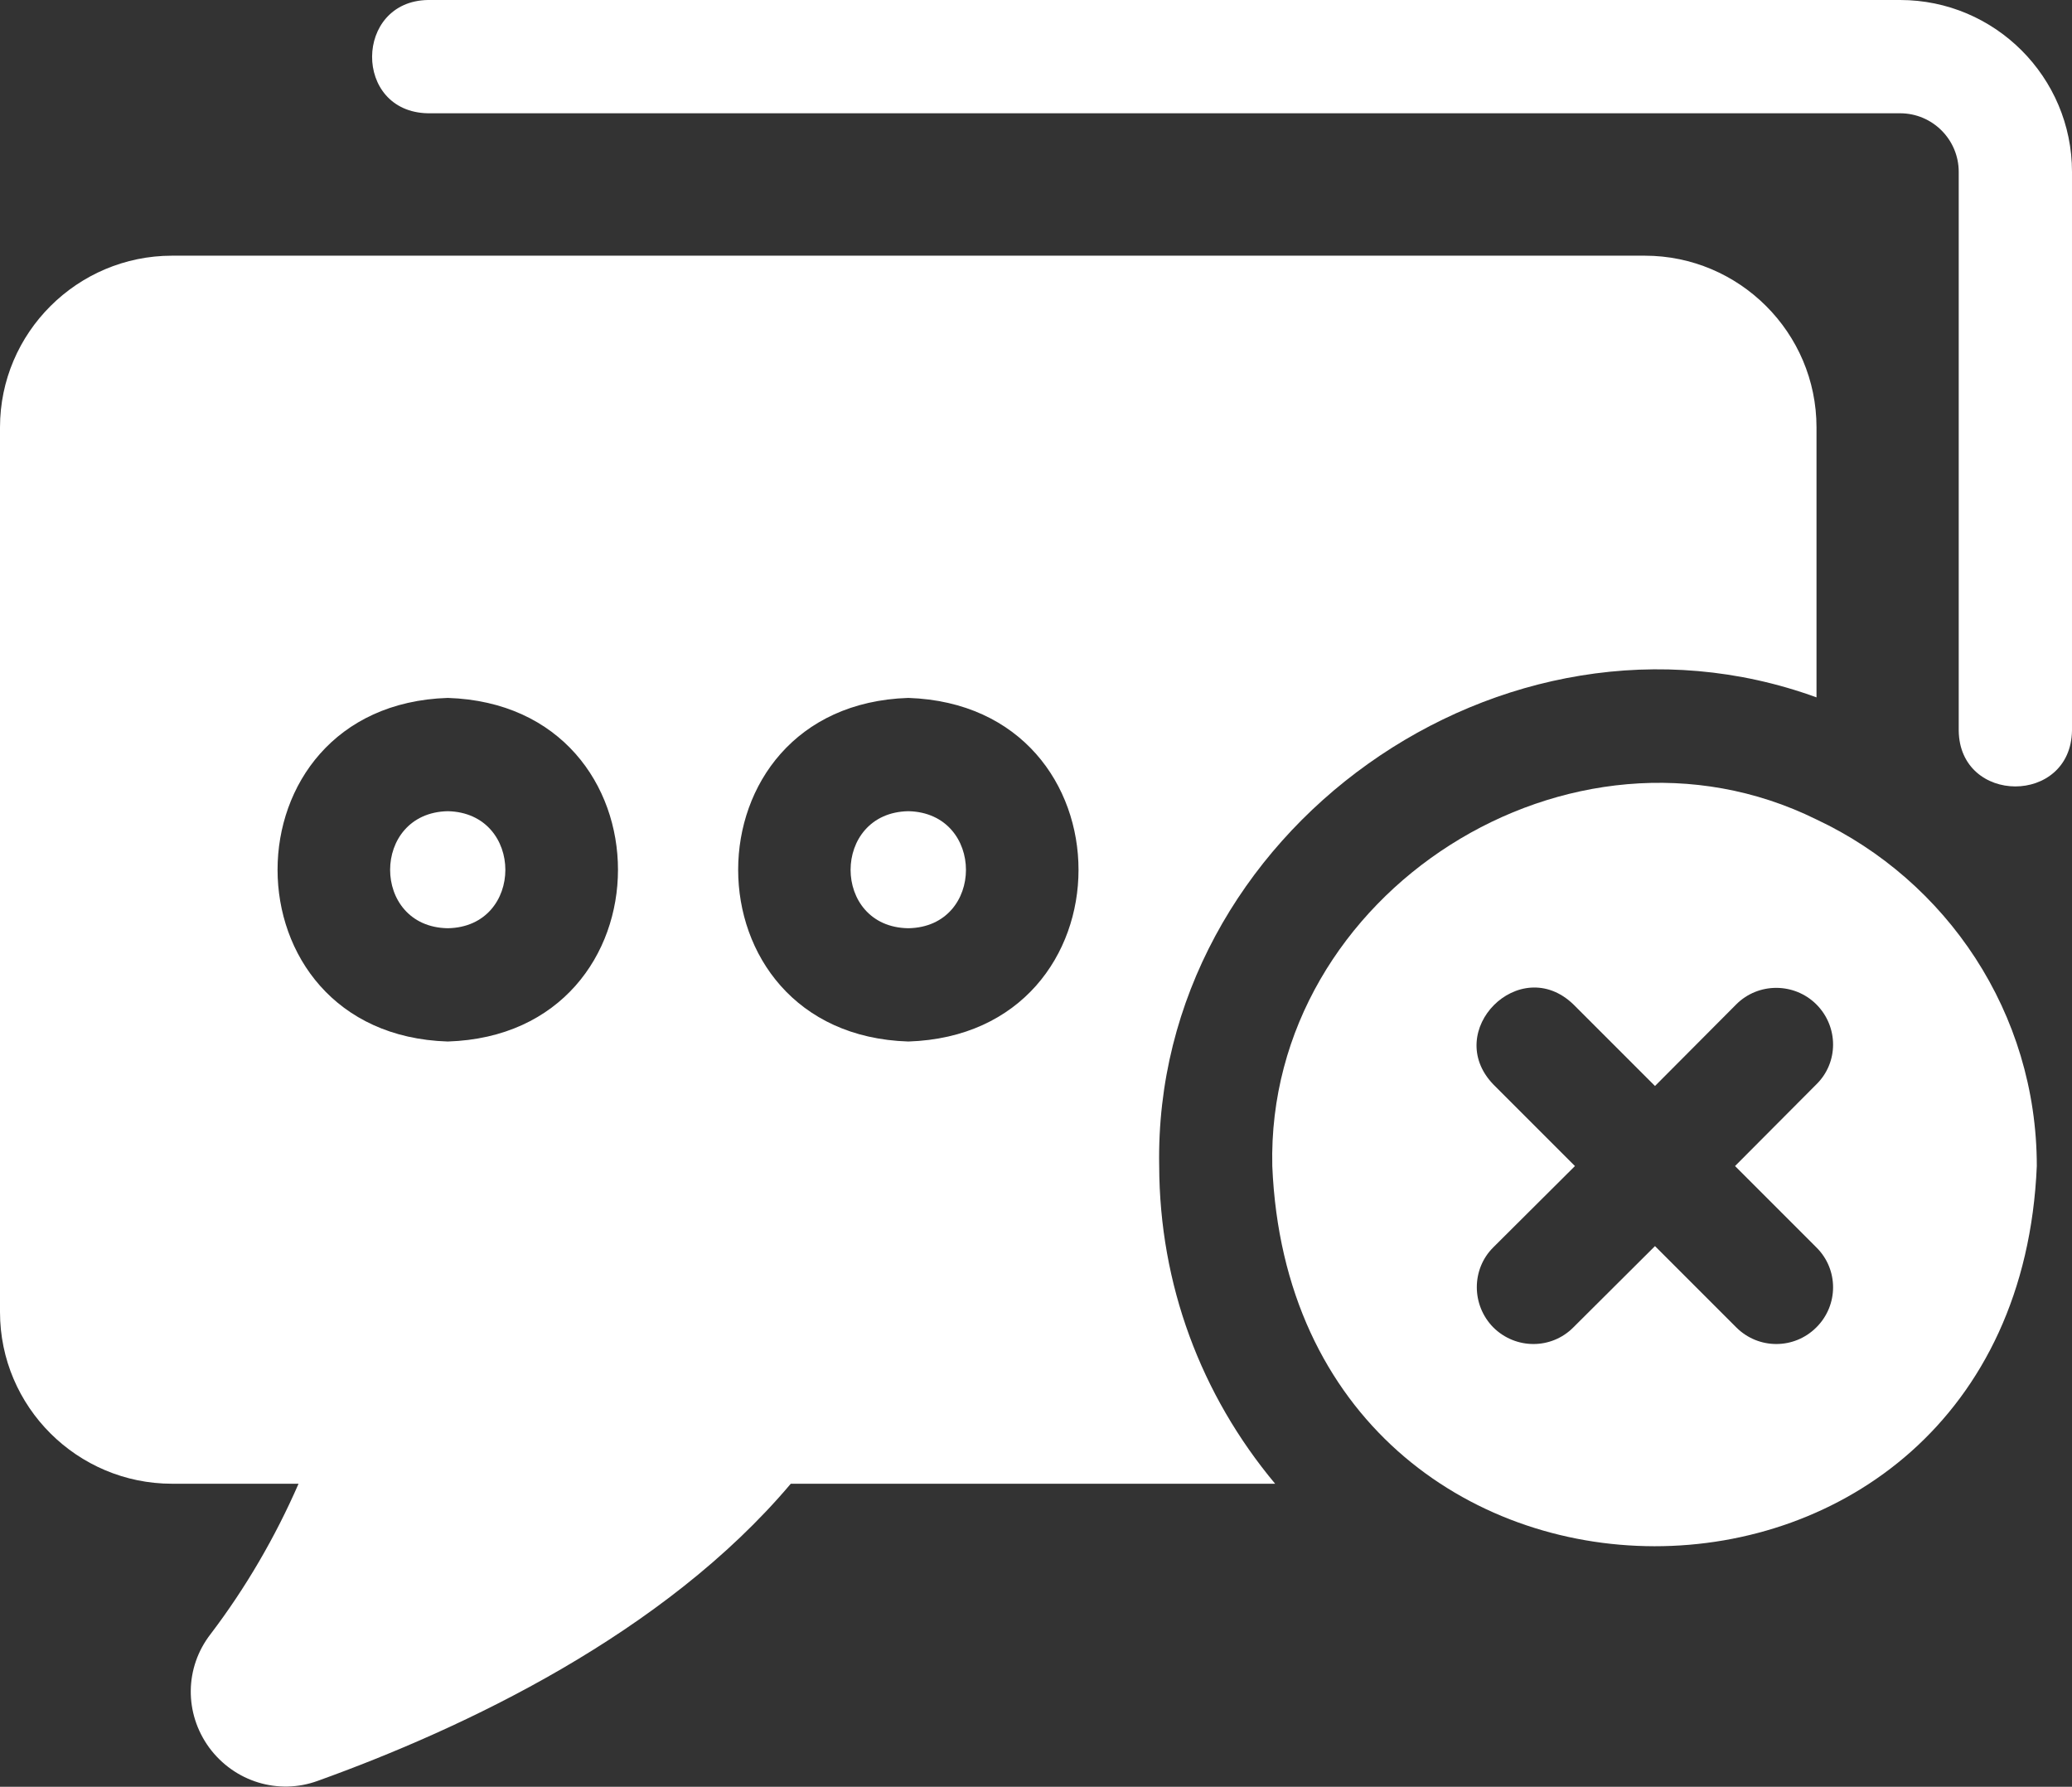 <?xml version="1.0" encoding="UTF-8"?><svg id="b" xmlns="http://www.w3.org/2000/svg" width="115.97" height="100" viewBox="0 0 115.97 100"><rect x="0" y="0" width="115.97" height="100" fill="#333333" stroke="none"/><g id="c"><path d="M106.35,0H23.95c-4.13.07-4.2,6.26,0,6.34h82.4c1.81,0,3.28,1.47,3.28,3.28v31.27c.05,4.15,6.27,4.18,6.34,0V9.62C115.97,4.32,111.66,0,106.35,0h0Z" fill="#fff"/><path d="M101.66,45.86c-13.68-6.75-30.8,4.08-30.45,19.4,1.19,28.33,41.59,28.41,42.79,0,0-8.58-5.05-15.98-12.34-19.4h0ZM83.58,60.69c-2.87-2.99,1.48-7.36,4.48-4.48l4.57,4.57,4.55-4.57c1.23-1.23,3.24-1.23,4.48,0,1.25,1.25,1.25,3.26,0,4.48l-4.55,4.57,4.55,4.55c1.25,1.23,1.25,3.24,0,4.48-1.24,1.24-3.24,1.24-4.48,0l-4.55-4.55-4.57,4.55c-1.23,1.24-3.23,1.24-4.48,0-1.23-1.25-1.23-3.26,0-4.48l4.57-4.55-4.57-4.57Z" fill="#fff"/><path d="M64.88,65.26c-.34-18.69,19.27-32.61,36.79-26.23v-15.11c0-5.31-4.33-9.61-9.61-9.61H9.63C4.33,14.31,0,18.62,0,23.92v49.51c0,5.31,4.33,9.61,9.63,9.61h7.08c-1.31,3-2.96,5.83-4.92,8.41-1.46,1.88-1.48,4.44-.08,6.36,1.42,1.92,3.88,2.66,6.07,1.86,8.18-2.94,19.38-8.22,26.48-16.63h27.11c-4.16-4.98-6.47-11.15-6.49-17.79h0ZM25.06,58.29c-12.7-.4-12.7-18.82,0-19.23,12.71.41,12.7,18.83,0,19.23ZM50.84,39.06c12.7.43,12.7,18.82,0,19.23-12.7-.4-12.7-18.82,0-19.23Z" fill="#fff"/><path d="M50.84,51.95c4.3-.07,4.3-6.46,0-6.55-4.31.08-4.31,6.49,0,6.55Z" fill="#fff"/><path d="M25.06,45.4c-4.3.09-4.3,6.48,0,6.55,4.3-.07,4.3-6.46,0-6.55Z" fill="#fff"/></g></svg>